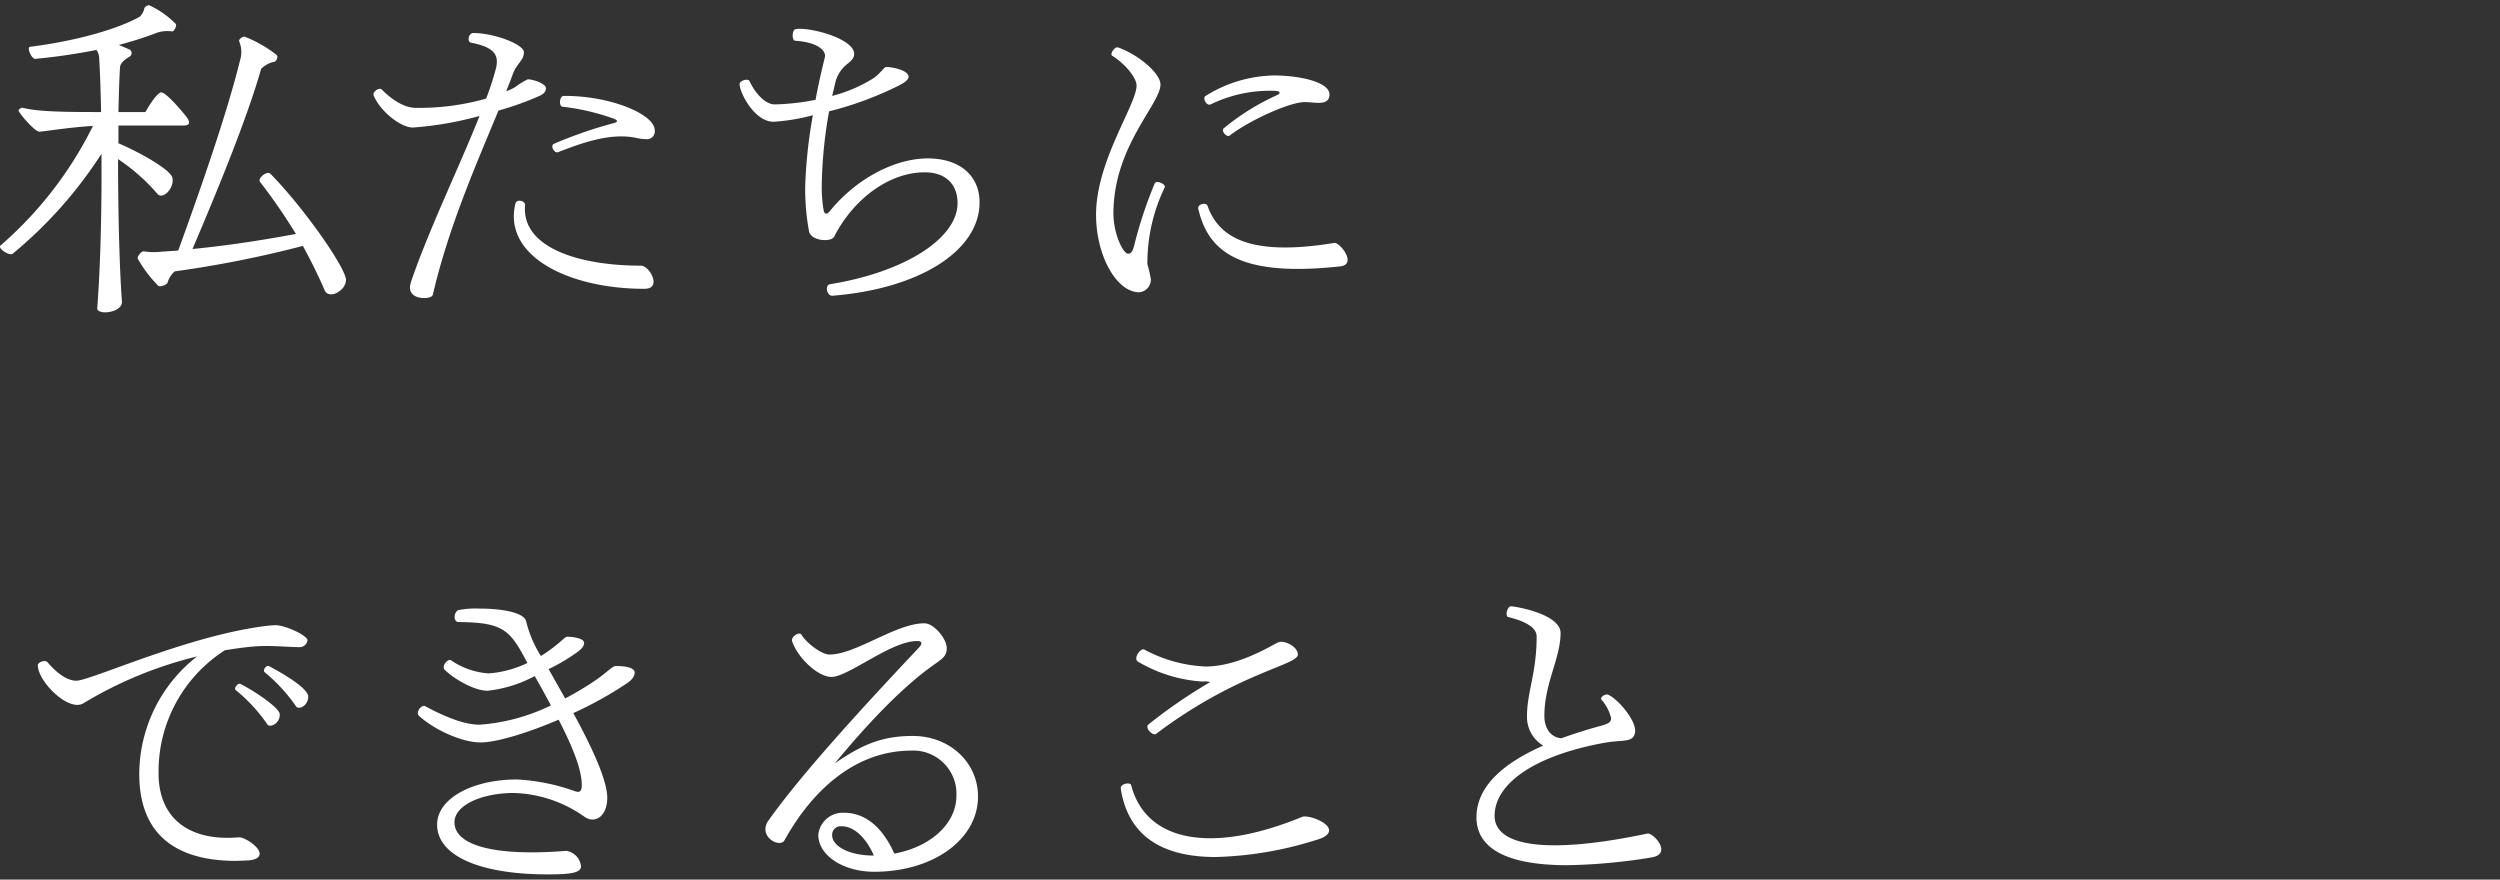 <svg data-name="レイヤー 1" xmlns="http://www.w3.org/2000/svg" viewBox="0 0 324 114"><rect x="0" y="0" width="324" height="114" fill="#333333" stroke="none"/><path data-name="パス 5896" d="M15.3 20.62a25.14 25.14 0 0 1 5.1 4.5c.65.8 2.2-.65 1.95-2.05-.15-1-4.05-3.25-7-4.5v-2.3h8.4c.95 0 .9-.45.4-1.15-1.45-1.8-2.8-3.15-3.25-3.15-.4 0-1.3 1.2-2.05 2.55h-3.5c.05-2.15.1-4.1.2-5.75 0-.5.5-1 1.2-1.4.27-.13.38-.46.25-.73a.473.473 0 0 0-.2-.22l-1.4-.6c1.7-.44 3.37-.97 5-1.6.61-.19 1.26-.24 1.9-.15.25.05.7-.8.45-1-1-1-2.16-1.82-3.45-2.4-.2 0-.6.25-.6.45-.09.4-.3.77-.6 1.05-2.95 1.65-8.3 3.15-14.25 3.9-.4.2.35 1.75.8 1.55 2.63-.25 5.25-.63 7.85-1.15.2.28.32.61.35.95.1 1.75.2 4.2.25 7.1H12c-4.35 0-7.35-.1-9.05-.55-.15-.05-.55.2-.55.35 0 .25 2.1 2.8 2.75 2.75 1.4-.15 4.2-.6 6.9-.75a49.634 49.634 0 0 1-12 15.51c-.04.04-.06.1-.05.15 0 .4 1.25 1.2 1.65.9 4.48-3.7 8.36-8.06 11.5-12.95.05 6.6-.1 14.2-.55 20.05 0 .3.45.5 1 .5 1 0 2.3-.5 2.2-1.45-.3-3.9-.5-11.35-.5-18.4Zm19.75 1.9c-.45-.45-1.7.6-1.35 1.05 1.67 2.16 3.23 4.42 4.65 6.75-4.85.9-9.25 1.55-13.4 1.95 3.7-8.7 7.05-16.95 8.9-23.35.45-.45 1.02-.77 1.65-.9.3 0 .6-.65.35-.9-1.25-.98-2.63-1.77-4.1-2.35-.25-.1-.85.3-.75.6.28.66.35 1.4.2 2.1-1.6 6.5-4.4 14.8-8.1 25l-2.15.15c-.78.09-1.57.07-2.35-.05-.3 0-.85.7-.75.95.72 1.28 1.61 2.46 2.65 3.5.25.25 1.25-.15 1.25-.5.17-.52.48-.99.9-1.35 5.59-.77 11.14-1.87 16.6-3.3 1.1 2 2.05 3.95 2.85 5.8.3.65 1.25.6 1.9.05.48-.32.79-.83.85-1.4 0-1.55-5.35-9.25-9.8-13.8Zm19.9 16.11c.7 0 1.1-.2 1.15-.45 2.05-8.85 5.8-17.3 8.5-23.85 1.78-.49 3.51-1.11 5.2-1.85.6-.25.95-.55.95-1.05 0-.6-1.65-1.15-2.35-1.15-.6.29-1.17.65-1.7 1.05-.35.2-.72.36-1.1.5.3-.75.6-1.5.85-2.2.5-1.4 1.45-1.8 1.45-2.85s-3.9-2.5-6.55-2.5c-.65 0-.85 1.15-.3 1.25 3.05.6 3.6 1.6 3.25 3.25-.36 1.36-.79 2.69-1.3 4-2.96.84-6.02 1.24-9.1 1.2-1.45 0-3-.95-4.45-2.4-.25-.25-1.05.2-1.05.65 0 .07.02.14.05.2.9 2.1 3.55 4.1 5.05 4.1 2.93-.21 5.82-.72 8.65-1.5-2.65 6.65-6.65 14.9-8.9 21.55-.5 1.55.7 2.05 1.7 2.05Zm17.35-18.9c3.1-1.2 6.65-2.5 9.95-1.9.47.12.96.19 1.45.2.55.09 1.06-.29 1.15-.84.02-.1.02-.21 0-.31 0-2.1-5.85-4.5-11.8-4.45-.55 0-.65 1.35-.15 1.4 2.27.26 4.5.78 6.65 1.55.5.2.55.4.1.55-2.68.7-5.3 1.61-7.85 2.7-.55.25.05 1.25.5 1.1Zm11.2 17.7c.9 0 1.2-.4 1.2-.9 0-.9-.9-2.1-1.65-2.1-8.15 0-15.5-2.4-15-7.85.05-.55-1.1-.85-1.25-.2-1.65 6.75 6.8 11.05 16.7 11.05Zm24.35.9c11.35-.9 19.1-5.85 19.1-12.1 0-3.5-2.6-5.7-6.7-5.7-4.35 0-9.4 2.7-12.8 6.95-.3.3-.6.3-.7-.2-.18-1.07-.27-2.16-.25-3.25.05-3.22.37-6.43.95-9.6 3.2-.8 6.31-1.96 9.25-3.45.55-.3 1.05-.65 1.05-1.05 0-.8-2.05-1.25-2.9-1.25-.3 0-.8.95-1.8 1.55-1.61.99-3.37 1.73-5.2 2.2l.45-1.9c.27-.94.86-1.77 1.65-2.35.4-.35.75-.65.75-1.2 0-1.8-4.8-3.25-7.1-3.25-.17 0-.34.02-.5.05-.45.1-.5 1.45-.05 1.5 3.05.2 4.05 1.35 3.85 2.15-.4 1.65-.85 3.55-1.2 5.5-1.74.36-3.52.56-5.3.6-1.1 0-2.4-1.2-3.25-3-.2-.45-1.3-.05-1.3.35 0 1.15 1.95 4.9 4.4 4.9 1.72-.11 3.43-.39 5.1-.85-.57 3.12-.91 6.28-1 9.45 0 1.88.16 3.75.5 5.6.25 1.25 2.85 1.45 3.25.7 2.6-5.05 7.25-8.35 11.75-8.35 2.6 0 4.25 1.45 4.25 4 0 4.5-6.7 8.9-16.5 10.5-.75.1-.45 1.5.25 1.5Zm39.8-.45c.87-.08 1.53-.83 1.5-1.7-.11-.66-.26-1.31-.45-1.95-.02-3.44.75-6.85 2.25-9.95.2-.4-1.1-1-1.3-.5-1.09 2.6-1.97 5.27-2.65 8-.2.8-.4 1.1-.8 1.1-.65 0-1.9-2.6-1.9-5.2 0-8.75 6.1-14.15 6.1-16.75 0-1.25-2.4-3.55-5.15-4.65-.14-.07-.29-.12-.45-.15-.4 0-1 .9-.65 1.1 1.55.95 3.15 2.8 3.15 3.85 0 2.5-5.25 9.75-5.25 16.75 0 5.3 2.65 10.05 5.6 10.05Zm11.7-20.3c2.6-2 7.8-4.35 9.75-4.35.55 0 1.2.1 1.8.1.75 0 1.4-.2 1.4-1.1 0-1.55-3.7-2.45-7.25-2.45-3.12.07-6.16.99-8.8 2.65-.45.25.1 1.35.65 1.1 2.63-1.28 5.53-1.88 8.45-1.75.6.05.65.35.15.55-2.48 1.12-4.8 2.56-6.9 4.3-.4.35.4 1.2.75.95Zm14.25 16.95c.75-.05 1.05-.4 1.05-.85 0-.95-1.25-2.25-1.7-2.2-10.95 1.8-15-.7-16.45-4.8-.15-.5-1.35-.25-1.2.4 1.3 5.55 5.35 8.85 18.3 7.45Zm-143 77.04 1.35-.05c1.3-.05 1.7-.45 1.7-.9 0-.85-1.95-2.15-2.7-2.1-6.55.55-10.4-2.55-10.4-8.3a18.647 18.647 0 0 1 8.6-15.95c1.3-.2 2.6-.4 3.95-.5 1.95-.15 4.3.1 5.75.1.51 0 .94-.39 1-.9 0-.6-2.85-1.95-4.2-1.95l-.7.05c-10.15 1.1-23.2 7.15-25.05 7.15-1.25 0-2.6-1.05-3.75-2.4-.3-.35-1.25 0-1.25.4 0 2.1 4.05 6.15 5.95 4.9 4.56-2.75 9.52-4.79 14.7-6.05a19.395 19.395 0 0 0-7.5 15.25c0 7.4 4.25 11.25 12.55 11.25Zm7.75-20.05c.35.55 1.6-.05 1.6-1.25 0-.65-1.35-1.95-5.1-3.95-.35-.15-.85.55-.55.8a21.43 21.43 0 0 1 4.05 4.4Zm-3.7 2.36c.35.5 1.7-.15 1.6-1.35-.05-.75-2.95-2.8-5.1-3.9-.3-.15-.9.55-.6.8 1.57 1.28 2.96 2.78 4.1 4.45ZM71 113.32c2.75 0 4.3-.15 4.3-1.05a2.271 2.271 0 0 0-1.9-2c-9.3.75-14.5-.7-14.5-3.7 0-2.25 3.6-3.8 7.7-3.8 3.27.1 6.43 1.16 9.1 3.05 1.35 1 3 .05 3-2.45 0-2.3-2.1-6.75-4.4-10.95 2.44-1.11 4.78-2.41 7-3.9.65-.45.95-.9.95-1.35 0-.6-1-.85-2.45-.85-.45 0-1.15.85-2.7 1.9-1.24.84-2.53 1.6-3.85 2.3l-2.15-3.8a24.95 24.95 0 0 0 3.85-2.3c.45-.35.75-.7.75-1.1 0-.6-1.45-.8-2.2-.8-.25 0-.75.6-1.75 1.35-.53.41-1.08.8-1.65 1.15-.86-1.37-1.51-2.88-1.9-4.45-.25-1.3-3.55-1.7-6.1-1.7-.9-.04-1.81.03-2.7.2-.6.25-.7 1.55.05 1.55 5.8.05 6.65 1 8.9 5.3-1.57.76-3.26 1.22-5 1.35-1.76-.11-3.45-.7-4.9-1.7-.4-.25-1.3.75-.8 1.25 1.3 1.25 3.85 2.7 5.55 2.7 2.14-.24 4.21-.88 6.1-1.9.7 1.2 1.4 2.5 2.1 3.8-2.9 1.42-6.04 2.27-9.25 2.5-2 0-4.55-1.05-7.05-2.4-.35-.2-.95.4-.95.9 0 .13.05.26.15.35 1.9 1.75 5.5 3.45 8 3.45 1.95 0 5.9-1.15 10.1-2.95 1.65 3.2 3 6.35 3 8.45 0 .85-.25 1.05-.95.8a26.04 26.04 0 0 0-7.45-1.5c-5.75 0-10.35 2.45-10.35 5.85 0 4 5.45 6.45 14.35 6.45Zm42.3-.34c7.65 0 13.45-4.2 13.45-9.75 0-4.45-3.7-7.85-8.45-7.85-3.75 0-6.35.95-10.1 3.55 4.6-5.6 9.2-10.3 13.15-13 .85-.6 1.35-1 1.35-1.9 0-1.3-1.7-3.25-2.9-3.25-3.7 0-8.9 4.05-12.3 4.05-1 0-2.95-1.45-3.65-2.6-.3-.4-1.35.3-1.2.85.7 2.15 3.35 4.65 5.1 4.65 2.2 0 7.7-4.65 11.1-4.65.65 0 .8.3.1 1-7.25 7.7-15.1 16.25-19.35 22.25-.26.33-.4.73-.4 1.15 0 1.45 2 2.25 2.45 1.45 3.8-6.85 9.45-11.65 16.45-11.65 3.08-.15 5.7 2.24 5.85 5.32v.53c0 3.65-3.4 6.65-8.05 7.5-1.4-3.15-3.55-5.3-6.55-5.3a3.197 3.197 0 0 0-3.3 2.85c0 2.7 3.25 4.8 7.25 4.8Zm-.05-2.1c-3.45 0-5.4-1.35-5.4-2.6-.06-.6.39-1.14.99-1.2h.21c1.7 0 3.25 1.6 4.2 3.8Zm36.55-15.75c10.6-8 18.4-8.9 18.4-10.3 0-.9-1.3-1.65-2.15-1.65-.16 0-.31.03-.45.1-.8.35-5.1 3.1-9.35 3.1-2.78-.12-5.5-.87-7.95-2.2-.45-.25-1.45 1.1-.85 1.55a18.74 18.74 0 0 0 8.4 2.6c.32-.04.64-.02.95.05 0 .05-.1.1-.35.25a67.097 67.097 0 0 0-7.6 5.25c-.55.45.55 1.5.95 1.25Zm7.75 15.94c4.41-.12 8.79-.86 13-2.2 1.25-.35 1.7-.8 1.7-1.25 0-1.05-2.7-2.05-3.5-1.75-11.9 4.9-20.25 3.15-22.15-4.1-.1-.45-1.35-.2-1.35.35l.05.4c1 5.55 4.95 8.55 12.25 8.55Zm45.55 1.06c3.65-.06 7.3-.4 10.9-1 .95-.15 1.3-.55 1.3-1.05 0-.95-1.3-2.15-1.8-2.05-13 2.75-19.8 1.65-19.8-2.3s4.7-7.7 14.15-9.45c.73-.12 1.46-.21 2.2-.25 1.15-.1 1.7-.25 1.85-1.1.25-1.45-2.2-4.35-3.5-4.9-.35-.15-1.1.35-.85.65.61.68 1.04 1.51 1.25 2.4 0 .65-.65.8-1.75 1.1-1.8.5-3.3 1-4.7 1.5-1.3-.1-2.2-1.2-2.2-2.9 0-4.25 2.1-7.45 2.1-10.75 0-1.8-3.25-2.95-5.95-3.4-.16-.03-.33-.05-.5-.05-.45 0-.8 1.3-.3 1.4 1.65.4 3.65 1.15 3.65 2.5 0 4.75-1.25 7.2-1.25 10.3-.05 1.57.75 3.05 2.1 3.85-6 2.65-8.65 5.8-8.65 9.3 0 4 3.9 6.2 11.75 6.2Z" fill="#fff"/></svg>